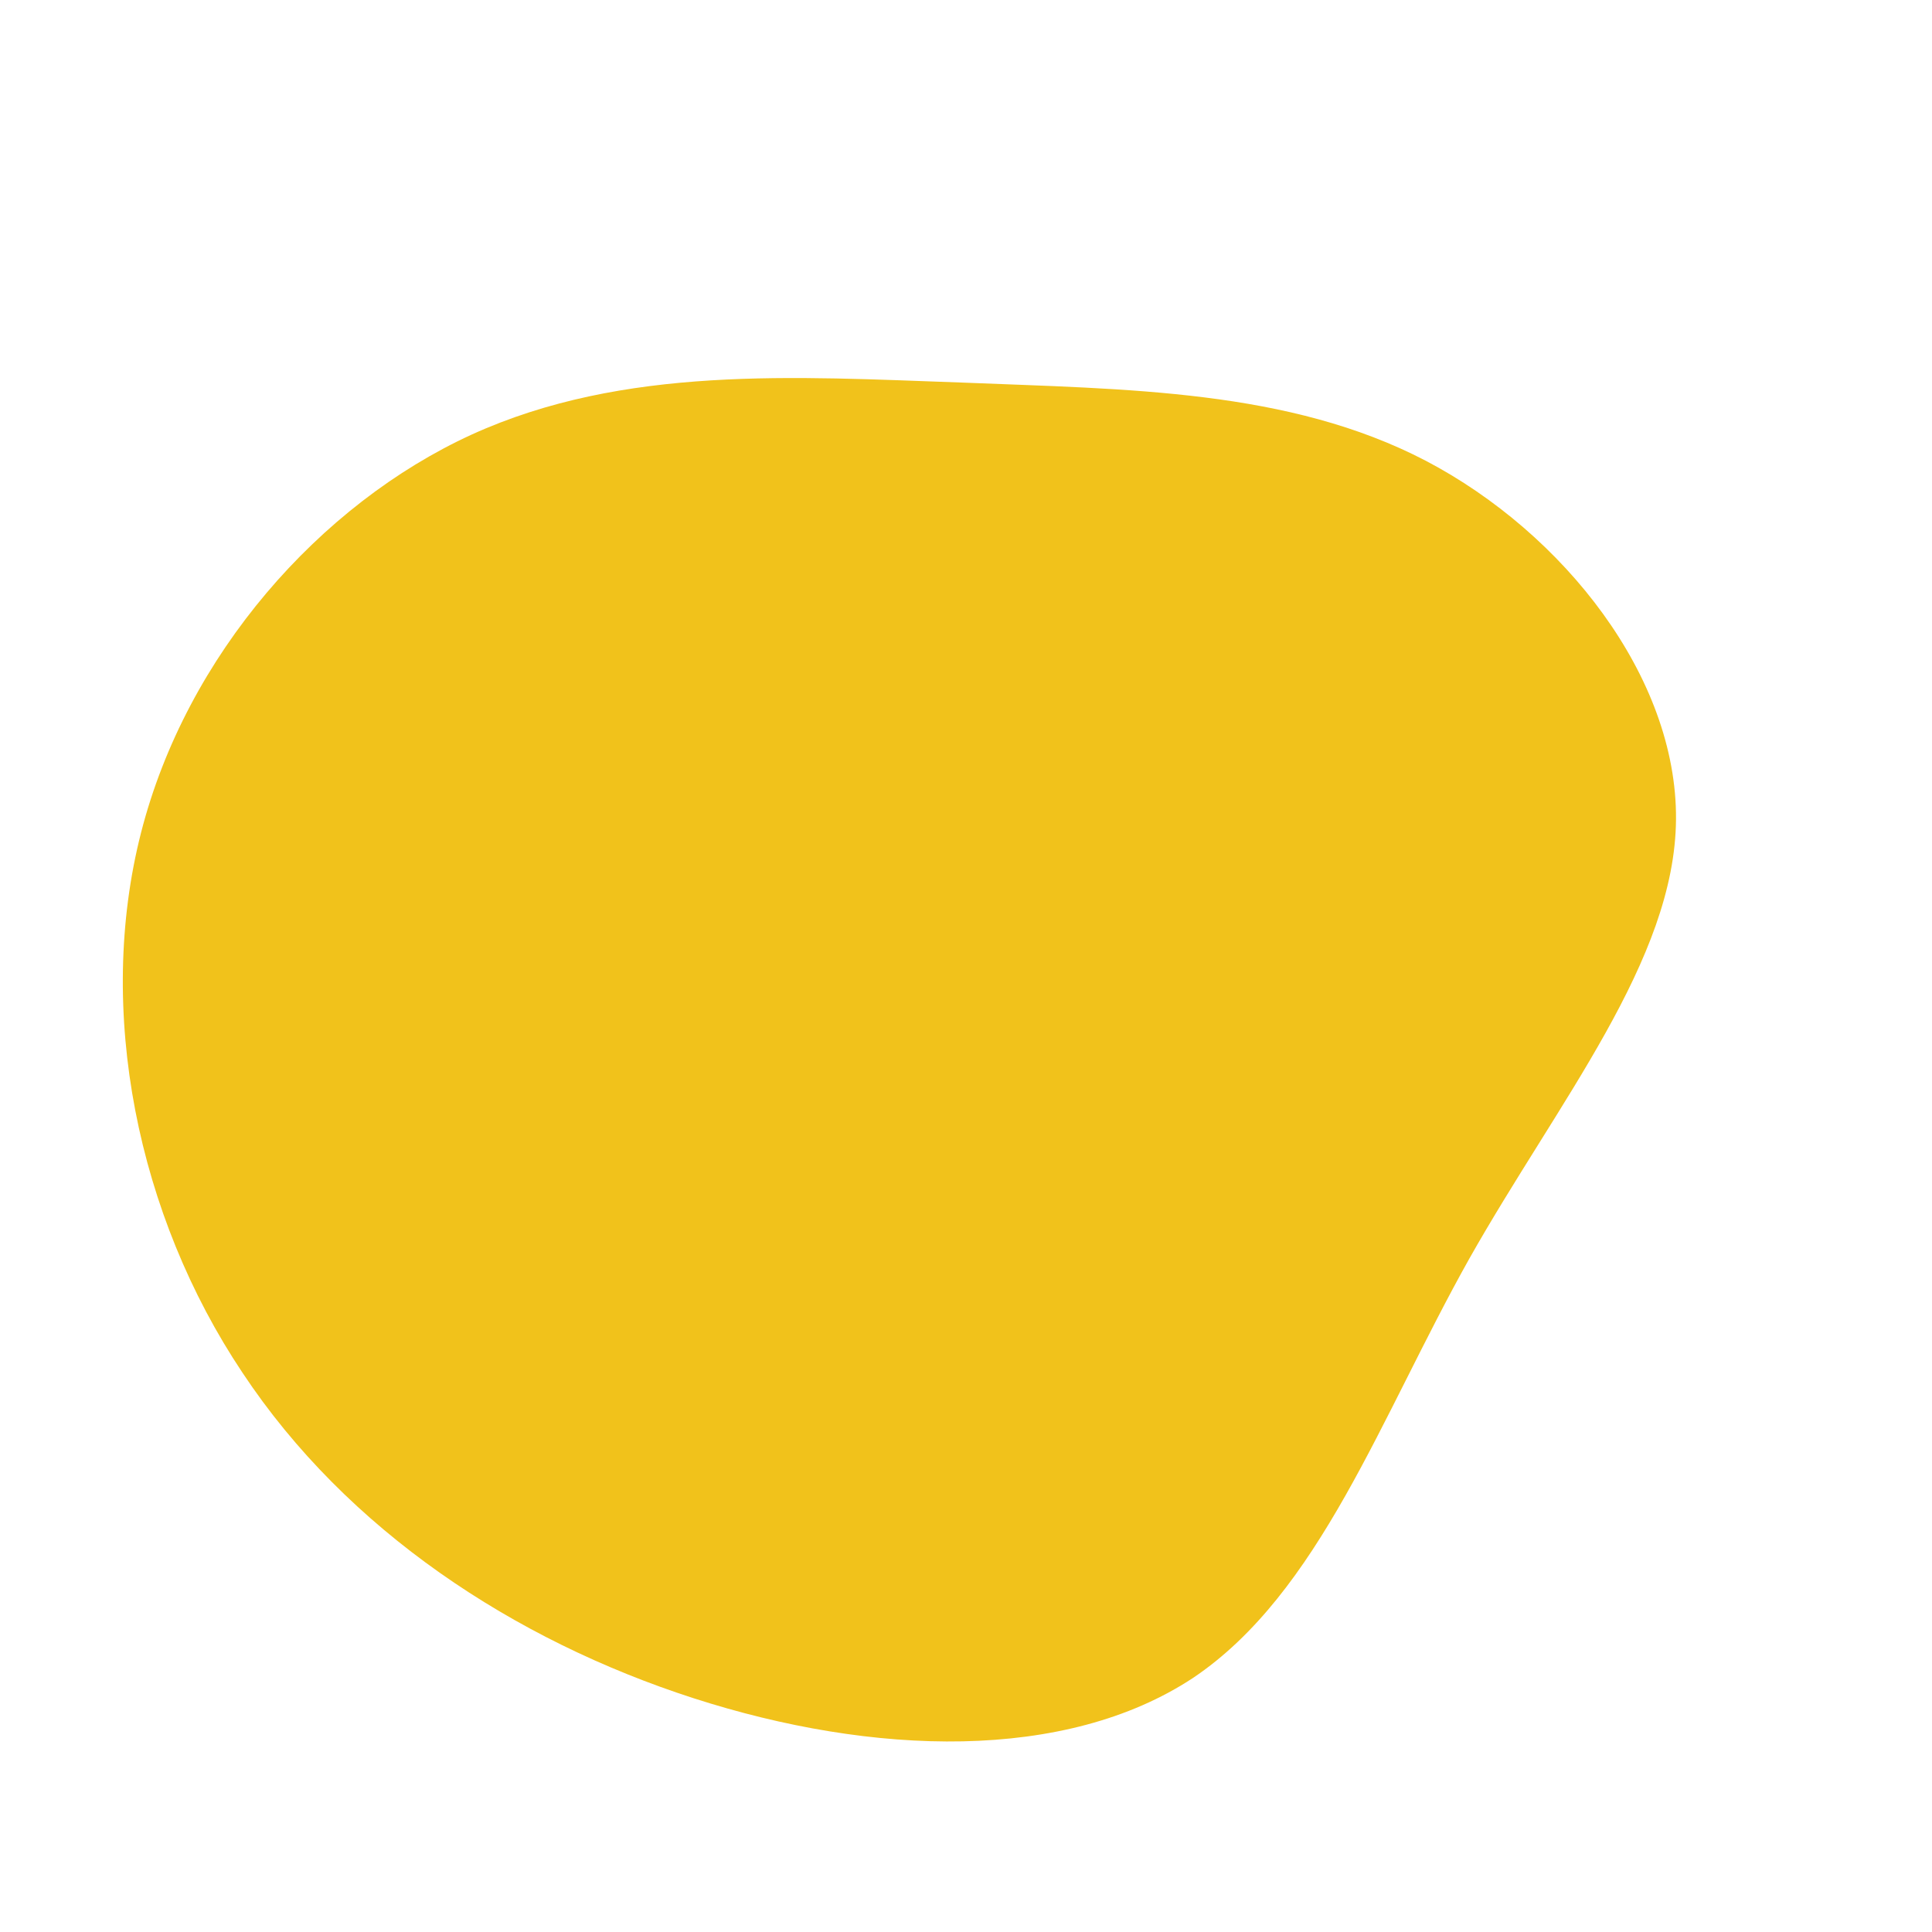 <?xml version="1.0" encoding="UTF-8" standalone="no"?> <svg xmlns="http://www.w3.org/2000/svg" viewBox="0 0 200 200"><path fill="#F1C21B" d="M47.6,-52.3C61.9,-44.8,73.6,-29.9,73.5,-15.2C73.4,-0.6,61.3,14,52.1,30.3C42.9,46.7,36.6,64.9,23.5,73.7C10.3,82.4,-9.6,81.8,-28.2,75.8C-46.8,69.8,-64.1,58.4,-74.9,42.1C-85.8,25.8,-90.1,4.6,-85.4,-13.8C-80.7,-32.2,-66.9,-47.8,-51.2,-55C-35.4,-62.2,-17.7,-61,-0.5,-60.4C16.7,-59.7,33.4,-59.7,47.6,-52.3Z" transform="translate(100 100)"></path></svg> 